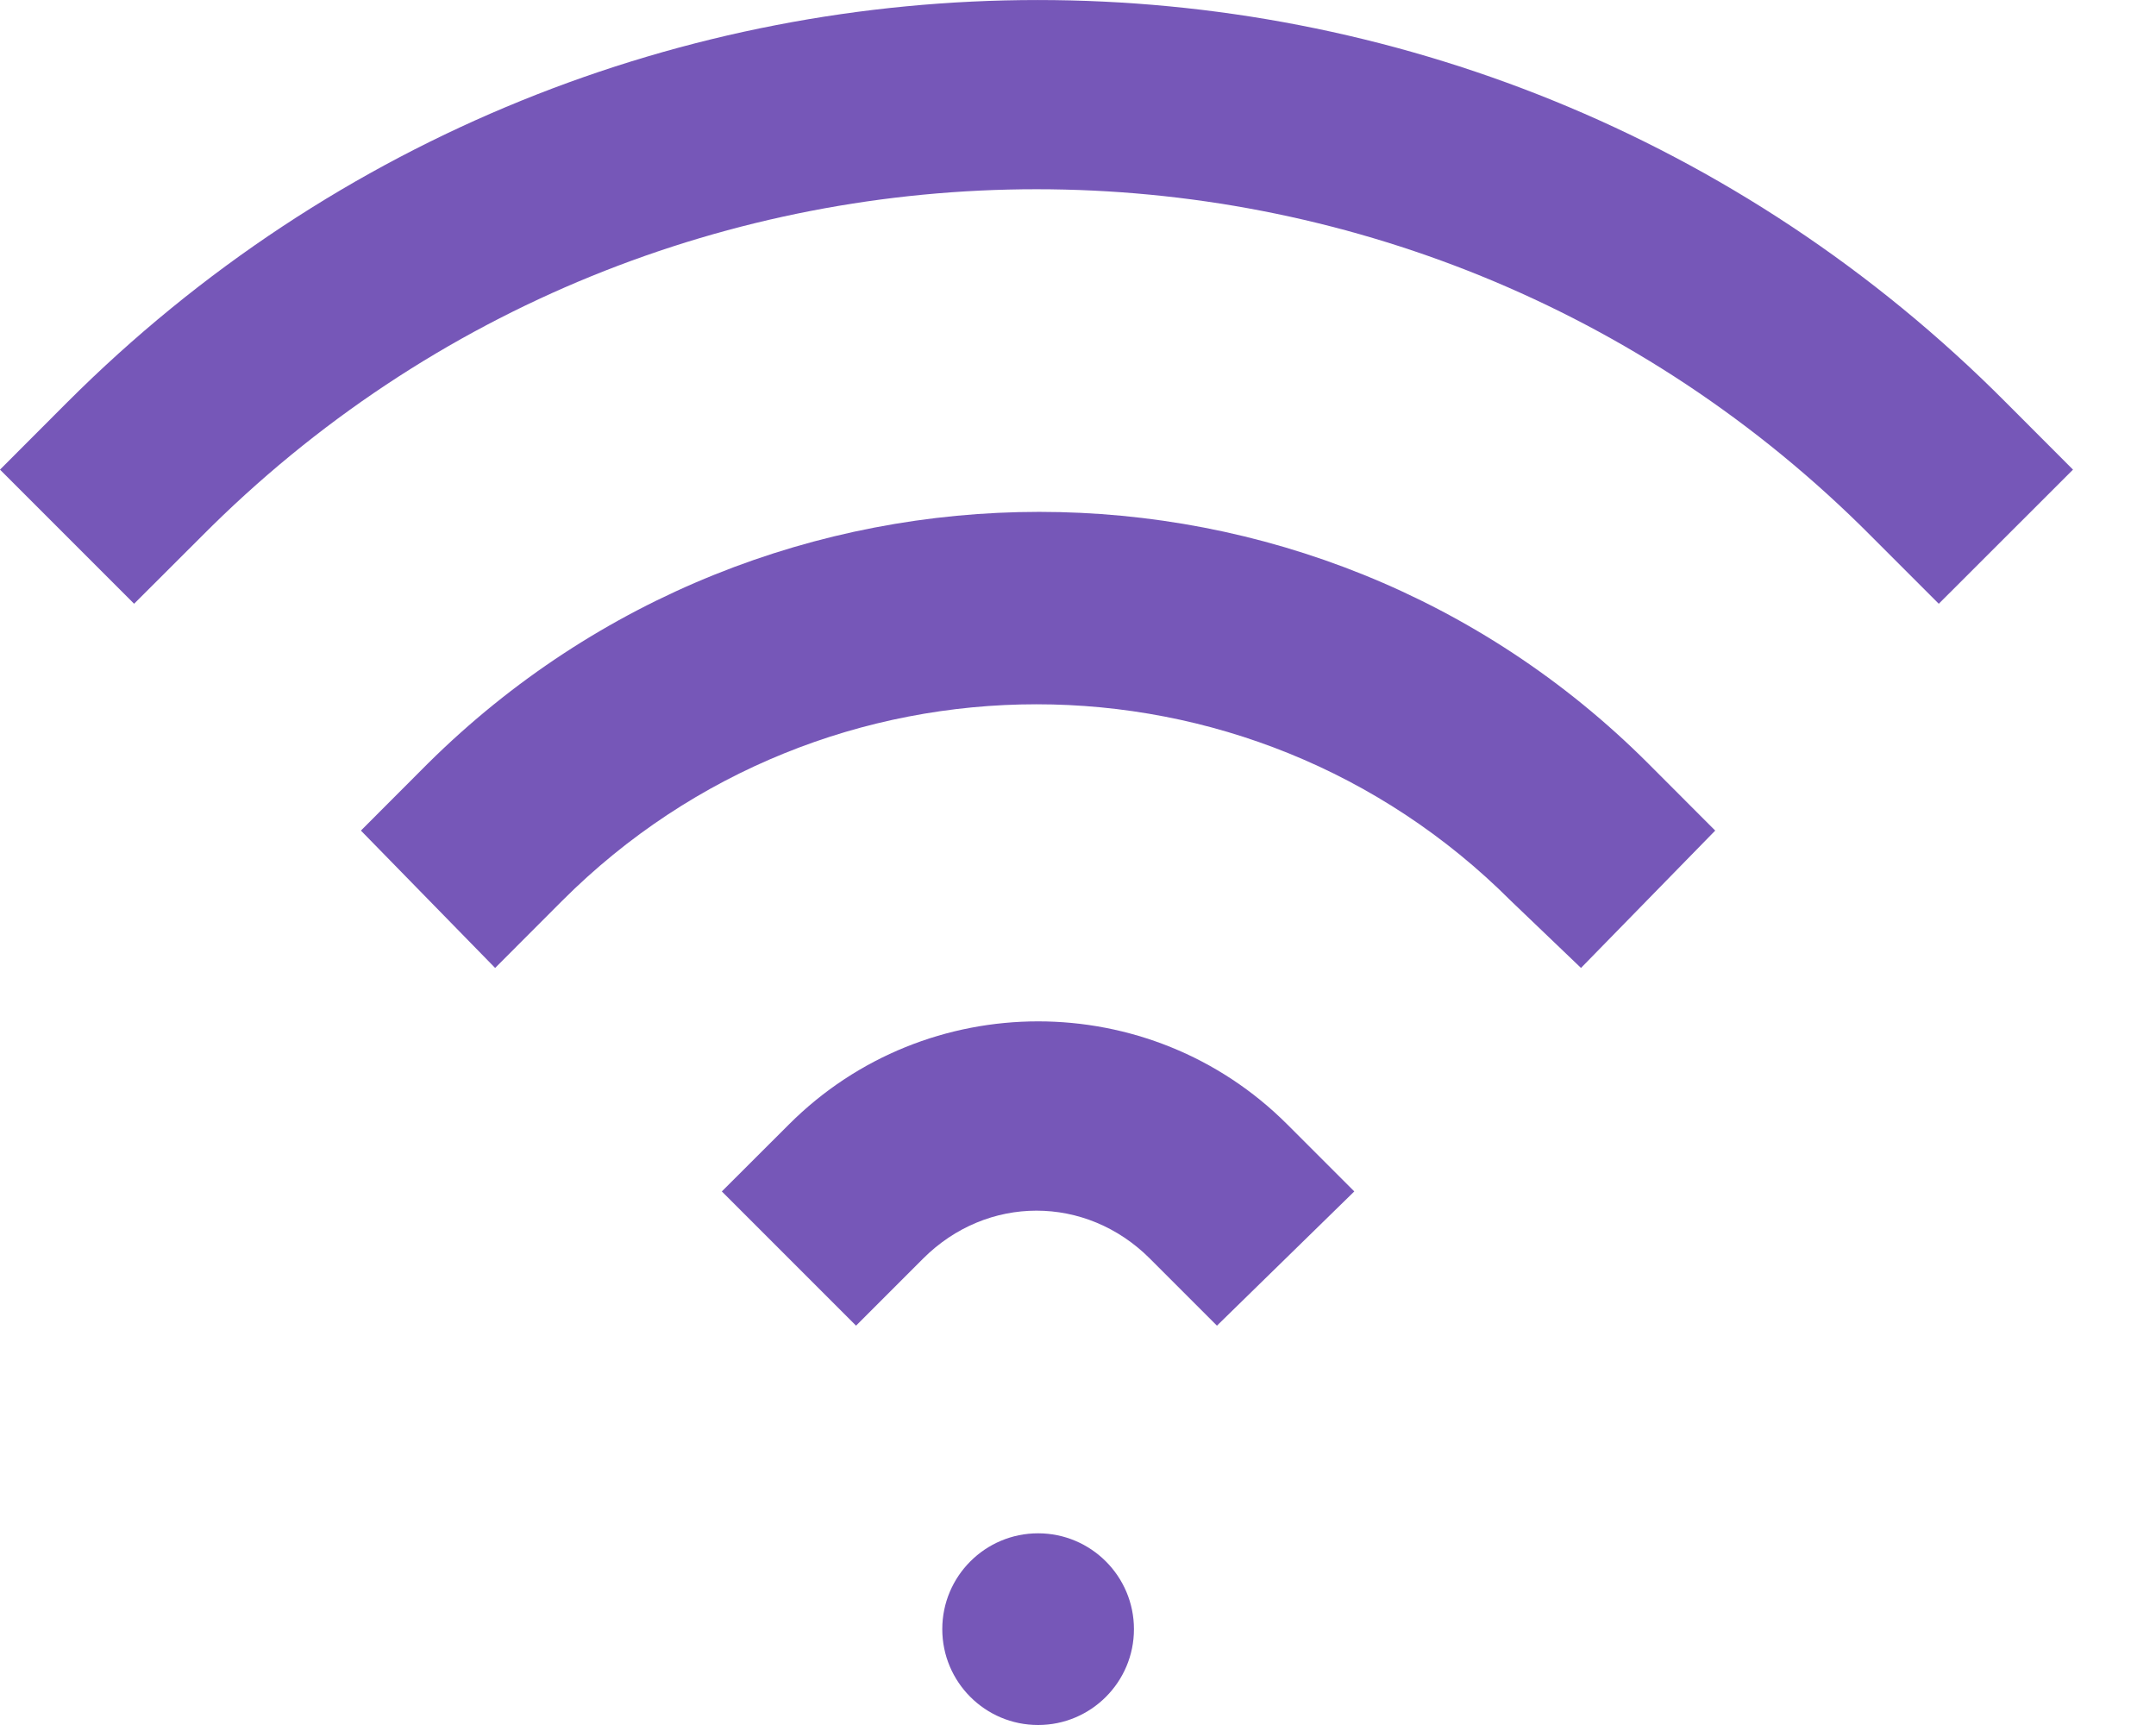 <svg width="20" height="16" viewBox="0 0 20 16" fill="none" xmlns="http://www.w3.org/2000/svg">
<path d="M0.622 3.733L0 4.356L1.244 5.6L1.867 4.978C6.133 0.681 13.096 0.681 17.363 4.978L17.985 5.6L19.23 4.356L18.608 3.733C13.659 -1.244 5.6 -1.244 0.622 3.733Z" fill="#7657B8"/>
<path d="M14.666 8.978L15.911 7.704L15.289 7.081C12.177 3.97 7.111 3.97 3.97 7.081L3.348 7.704L4.593 8.978L5.215 8.355C7.645 5.925 11.585 5.925 14.015 8.355L14.666 8.978Z" fill="#7657B8"/>
<path d="M12.563 11.051L11.941 10.429C10.667 9.155 8.593 9.155 7.319 10.429L6.696 11.051L7.941 12.296L8.563 11.674C9.156 11.081 10.074 11.081 10.667 11.674L11.289 12.296L12.563 11.051Z" fill="#7657B8"/>
<path d="M10.519 15.111C10.519 15.602 10.12 16 9.63 16C9.139 16 8.741 15.602 8.741 15.111C8.741 14.62 9.139 14.222 9.63 14.222C10.12 14.222 10.519 14.62 10.519 15.111Z" fill="#7657B8"/>
</svg>
